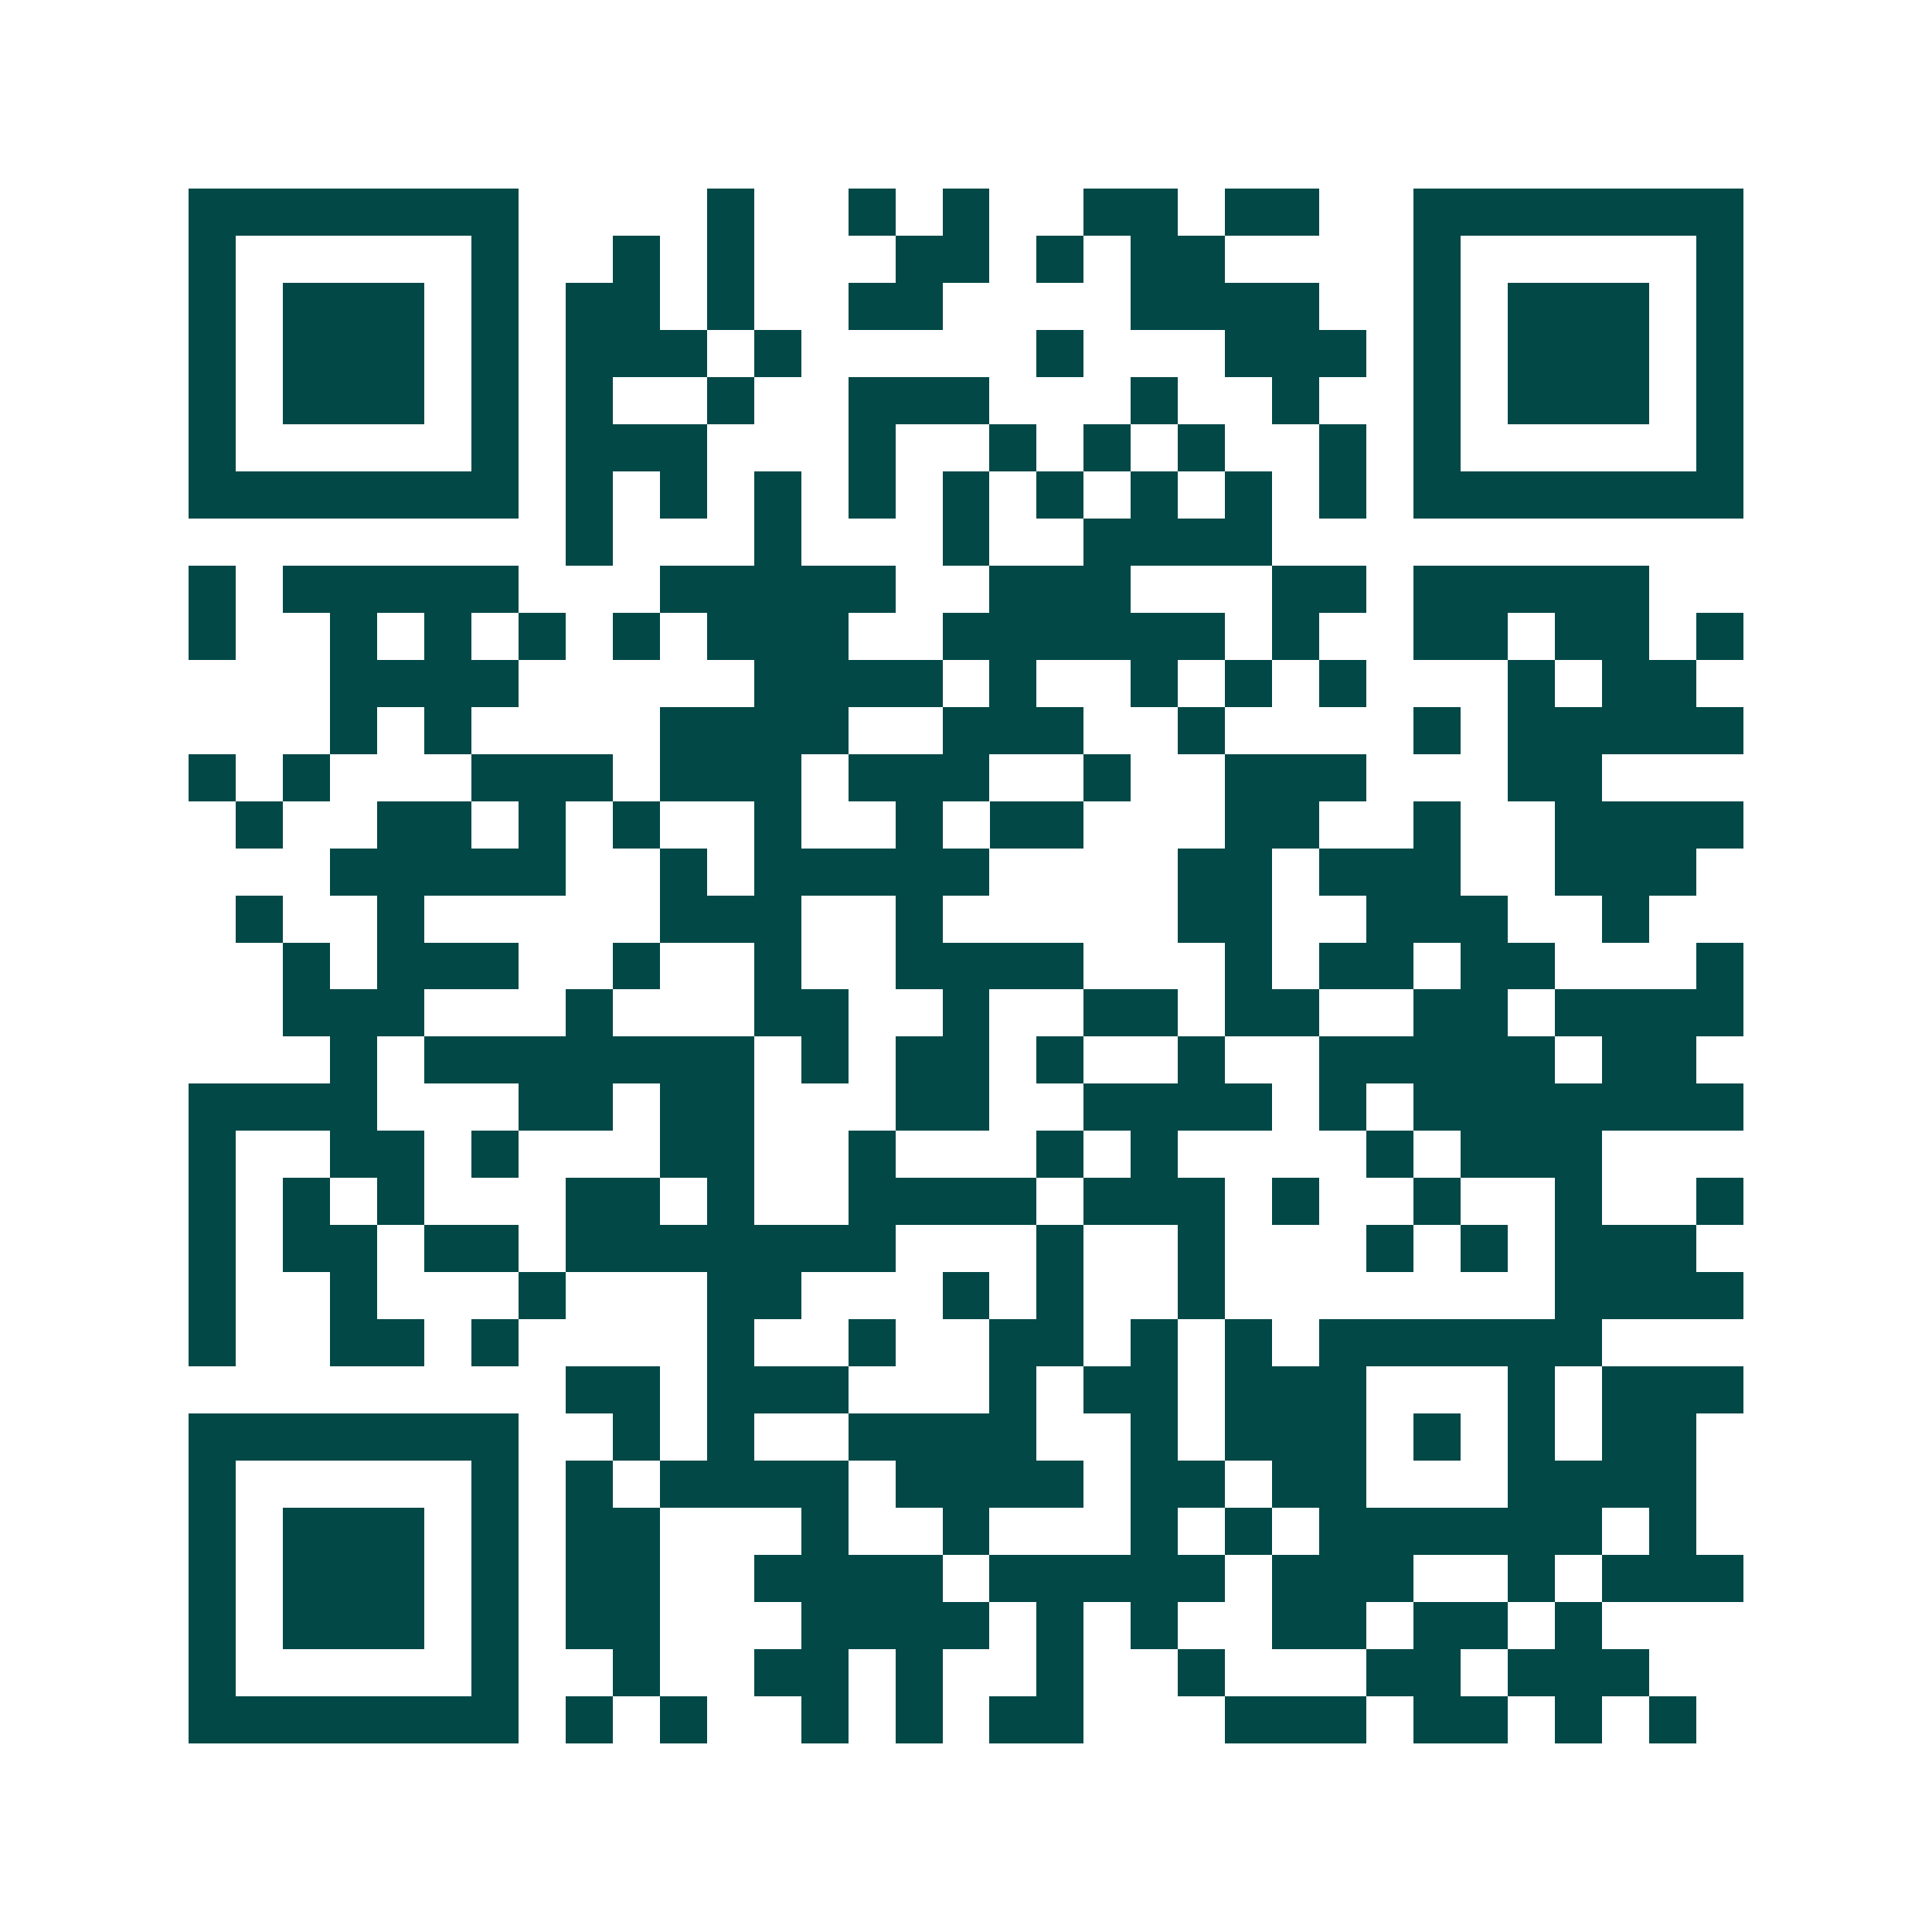 <svg xmlns="http://www.w3.org/2000/svg" width="200" height="200" viewBox="0 0 41 41" shape-rendering="crispEdges"><path fill="#ffffff" d="M0 0h41v41H0z"/><path stroke="#014847" d="M4 4.5h7m4 0h1m2 0h1m1 0h1m2 0h2m1 0h2m2 0h7M4 5.5h1m5 0h1m2 0h1m1 0h1m3 0h2m1 0h1m1 0h2m4 0h1m5 0h1M4 6.5h1m1 0h3m1 0h1m1 0h2m1 0h1m2 0h2m4 0h4m2 0h1m1 0h3m1 0h1M4 7.5h1m1 0h3m1 0h1m1 0h3m1 0h1m5 0h1m3 0h3m1 0h1m1 0h3m1 0h1M4 8.5h1m1 0h3m1 0h1m1 0h1m2 0h1m2 0h3m3 0h1m2 0h1m2 0h1m1 0h3m1 0h1M4 9.5h1m5 0h1m1 0h3m3 0h1m2 0h1m1 0h1m1 0h1m2 0h1m1 0h1m5 0h1M4 10.5h7m1 0h1m1 0h1m1 0h1m1 0h1m1 0h1m1 0h1m1 0h1m1 0h1m1 0h1m1 0h7M12 11.5h1m3 0h1m3 0h1m2 0h4M4 12.5h1m1 0h5m3 0h5m2 0h3m3 0h2m1 0h5M4 13.5h1m2 0h1m1 0h1m1 0h1m1 0h1m1 0h3m2 0h6m1 0h1m2 0h2m1 0h2m1 0h1M7 14.5h4m5 0h4m1 0h1m2 0h1m1 0h1m1 0h1m3 0h1m1 0h2M7 15.5h1m1 0h1m4 0h4m2 0h3m2 0h1m4 0h1m1 0h5M4 16.5h1m1 0h1m3 0h3m1 0h3m1 0h3m2 0h1m2 0h3m3 0h2M5 17.5h1m2 0h2m1 0h1m1 0h1m2 0h1m2 0h1m1 0h2m3 0h2m2 0h1m2 0h4M7 18.5h5m2 0h1m1 0h5m4 0h2m1 0h3m2 0h3M5 19.5h1m2 0h1m5 0h3m2 0h1m5 0h2m2 0h3m2 0h1M6 20.5h1m1 0h3m2 0h1m2 0h1m2 0h4m3 0h1m1 0h2m1 0h2m3 0h1M6 21.5h3m3 0h1m3 0h2m2 0h1m2 0h2m1 0h2m2 0h2m1 0h4M7 22.5h1m1 0h7m1 0h1m1 0h2m1 0h1m2 0h1m2 0h5m1 0h2M4 23.5h4m3 0h2m1 0h2m3 0h2m2 0h4m1 0h1m1 0h7M4 24.5h1m2 0h2m1 0h1m3 0h2m2 0h1m3 0h1m1 0h1m4 0h1m1 0h3M4 25.5h1m1 0h1m1 0h1m3 0h2m1 0h1m2 0h4m1 0h3m1 0h1m2 0h1m2 0h1m2 0h1M4 26.5h1m1 0h2m1 0h2m1 0h7m3 0h1m2 0h1m3 0h1m1 0h1m1 0h3M4 27.5h1m2 0h1m3 0h1m3 0h2m3 0h1m1 0h1m2 0h1m7 0h4M4 28.5h1m2 0h2m1 0h1m4 0h1m2 0h1m2 0h2m1 0h1m1 0h1m1 0h6M12 29.5h2m1 0h3m3 0h1m1 0h2m1 0h3m3 0h1m1 0h3M4 30.5h7m2 0h1m1 0h1m2 0h4m2 0h1m1 0h3m1 0h1m1 0h1m1 0h2M4 31.5h1m5 0h1m1 0h1m1 0h4m1 0h4m1 0h2m1 0h2m3 0h4M4 32.5h1m1 0h3m1 0h1m1 0h2m3 0h1m2 0h1m3 0h1m1 0h1m1 0h6m1 0h1M4 33.5h1m1 0h3m1 0h1m1 0h2m2 0h4m1 0h5m1 0h3m2 0h1m1 0h3M4 34.5h1m1 0h3m1 0h1m1 0h2m3 0h4m1 0h1m1 0h1m2 0h2m1 0h2m1 0h1M4 35.5h1m5 0h1m2 0h1m2 0h2m1 0h1m2 0h1m2 0h1m3 0h2m1 0h3M4 36.5h7m1 0h1m1 0h1m2 0h1m1 0h1m1 0h2m3 0h3m1 0h2m1 0h1m1 0h1"/></svg>
